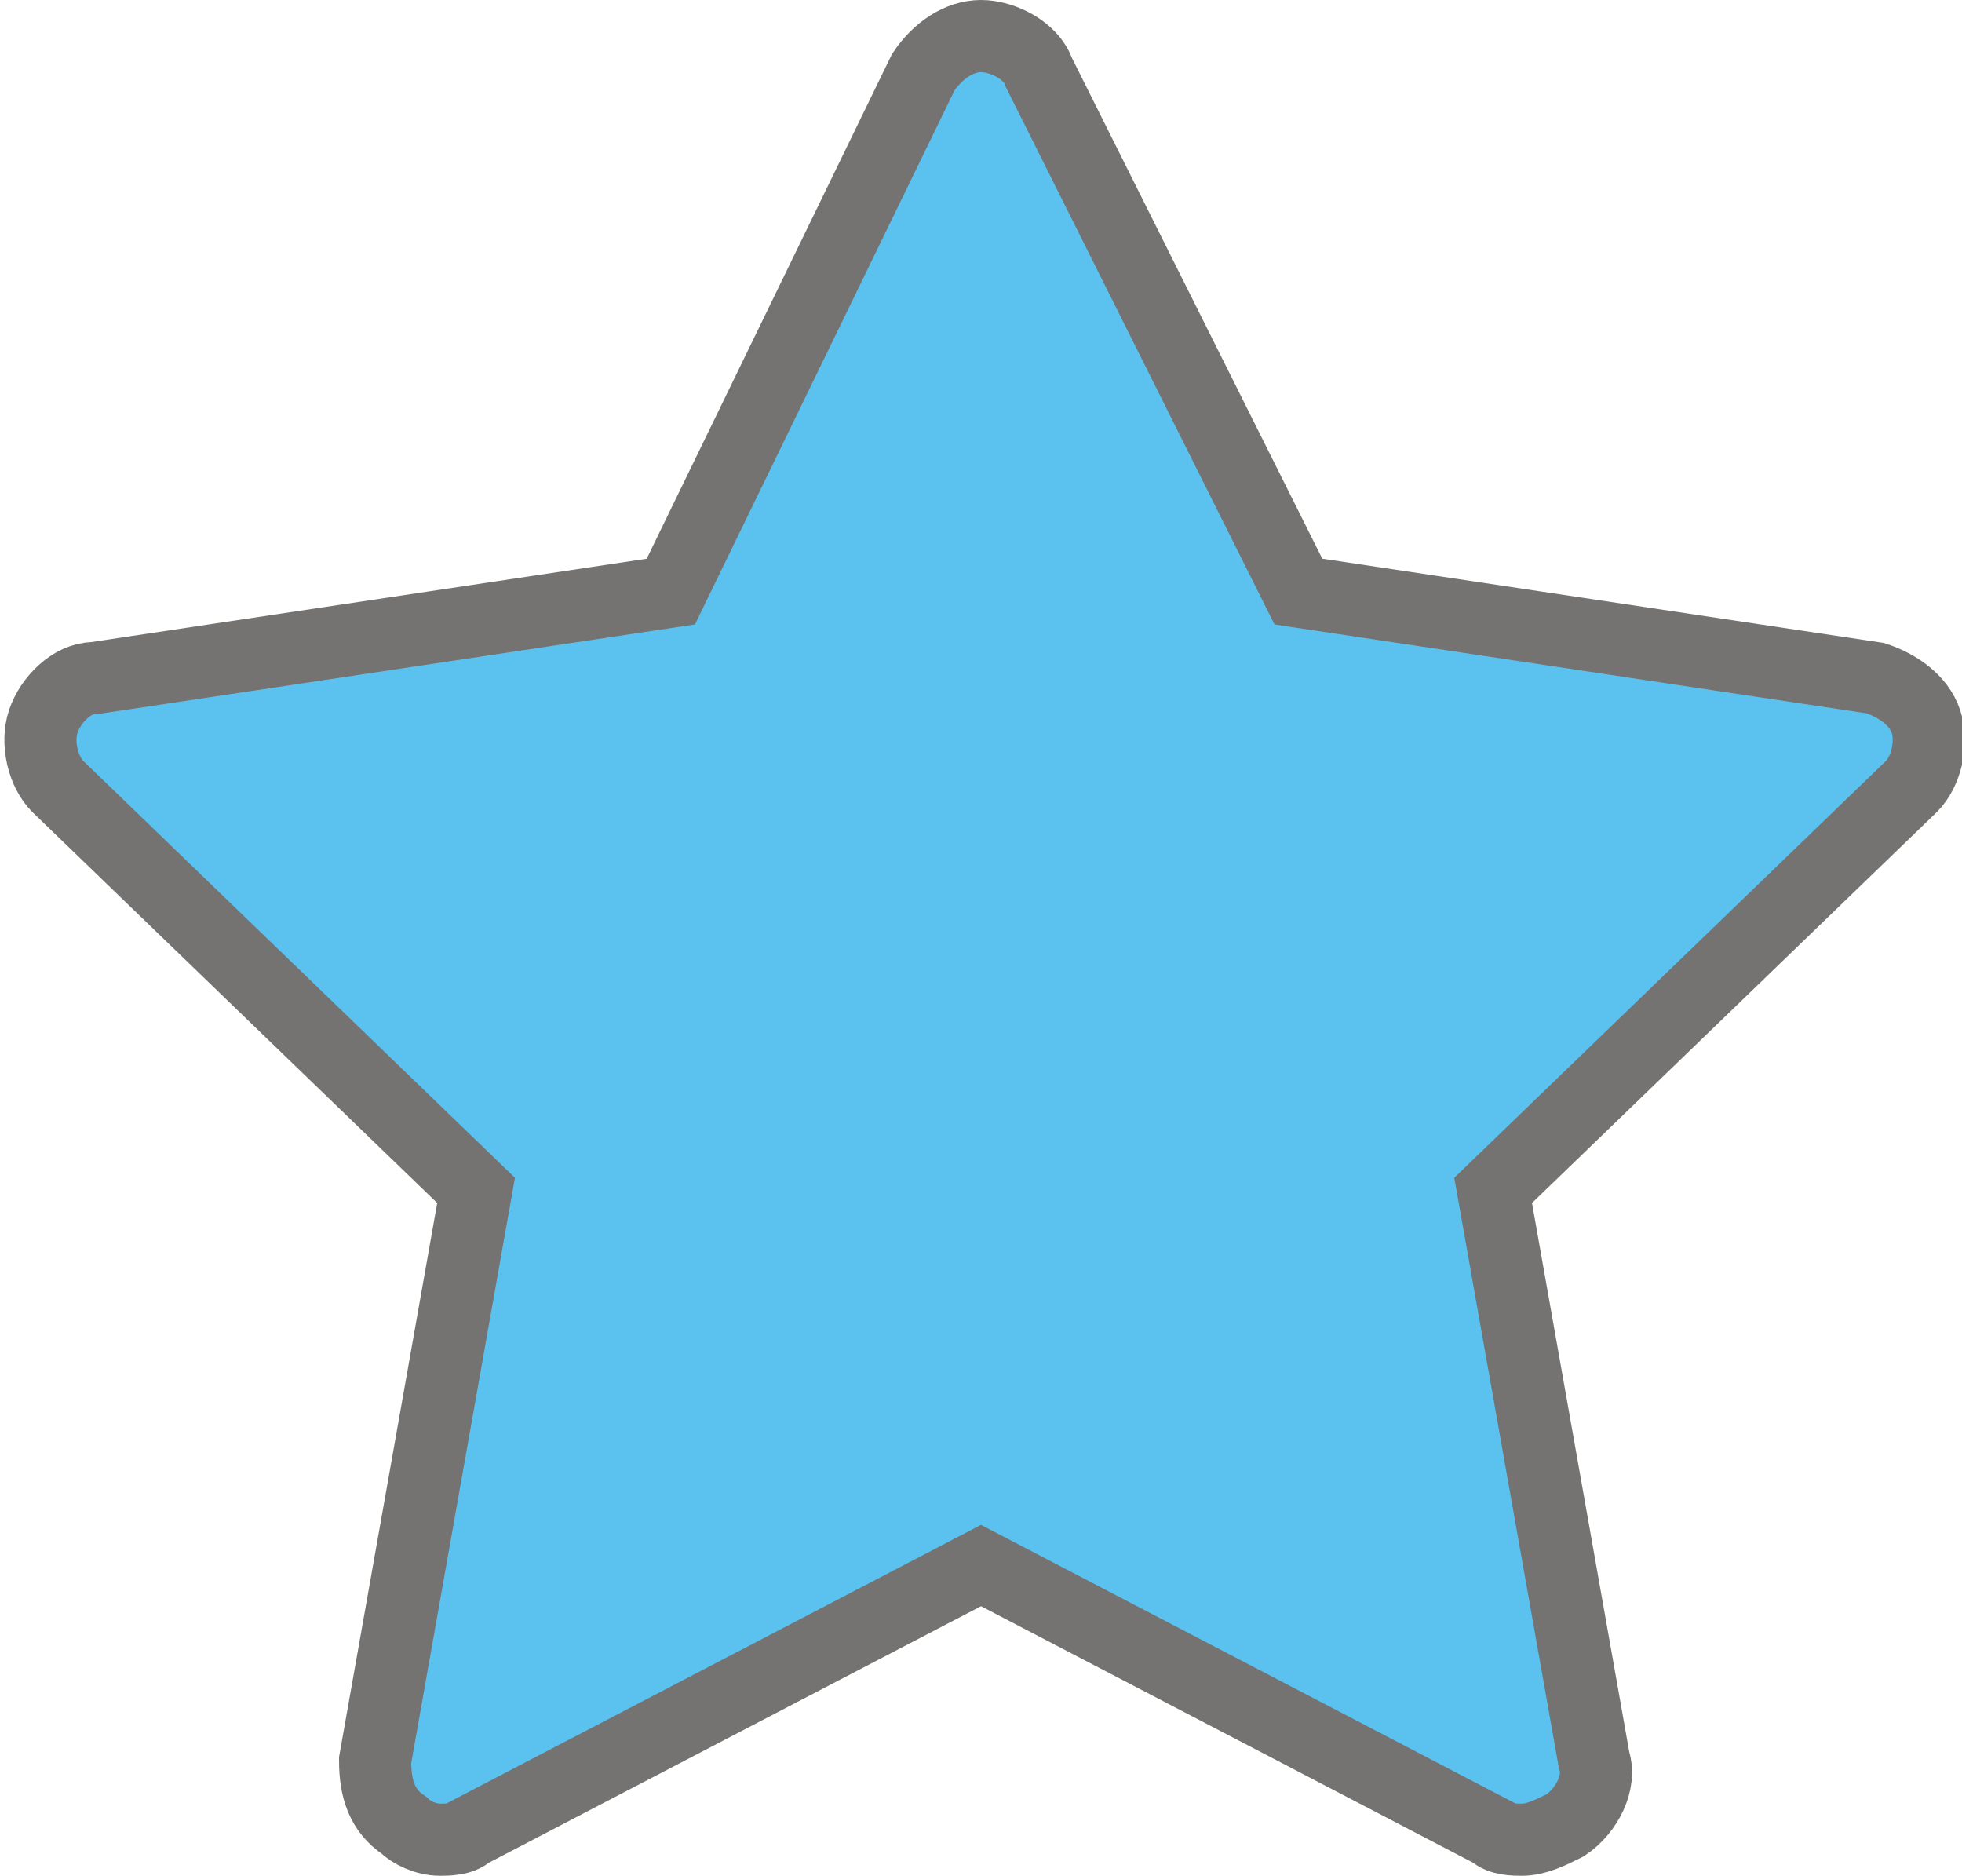 <?xml version="1.0" encoding="utf-8"?>
<!-- Generator: Adobe Illustrator 18.0.0, SVG Export Plug-In . SVG Version: 6.00 Build 0)  -->
<!DOCTYPE svg PUBLIC "-//W3C//DTD SVG 1.1//EN" "http://www.w3.org/Graphics/SVG/1.1/DTD/svg11.dtd">
<svg version="1.1" id="Layer_1" xmlns="http://www.w3.org/2000/svg" xmlns:xlink="http://www.w3.org/1999/xlink" x="0px" y="0px"
	 viewBox="292.6 383 27.2 26" enable-background="new 292.6 383 27.2 26" xml:space="preserve">
<path fill="#5BC2EF" stroke="#757371" stroke-miterlimit="10" d="M313.7,408.5c-0.1,0-0.3,0-0.4-0.1l-7.1-3.7l-7.1,3.7
	c-0.1,0.1-0.3,0.1-0.4,0.1c-0.2,0-0.4-0.1-0.5-0.2c-0.3-0.2-0.4-0.5-0.4-0.9l1.4-7.9l-5.8-5.6c-0.2-0.2-0.3-0.6-0.2-0.9
	c0.1-0.3,0.4-0.6,0.7-0.6l8-1.2l3.5-7.2c0.2-0.3,0.5-0.5,0.8-0.5c0.3,0,0.7,0.2,0.8,0.5l3.6,7.2l8,1.2c0.3,0.1,0.6,0.3,0.7,0.6
	c0.1,0.3,0,0.7-0.2,0.9l-5.8,5.6l1.4,7.9c0.1,0.3-0.1,0.7-0.4,0.9C314.1,408.4,313.9,408.5,313.7,408.5z"/>
</svg>
